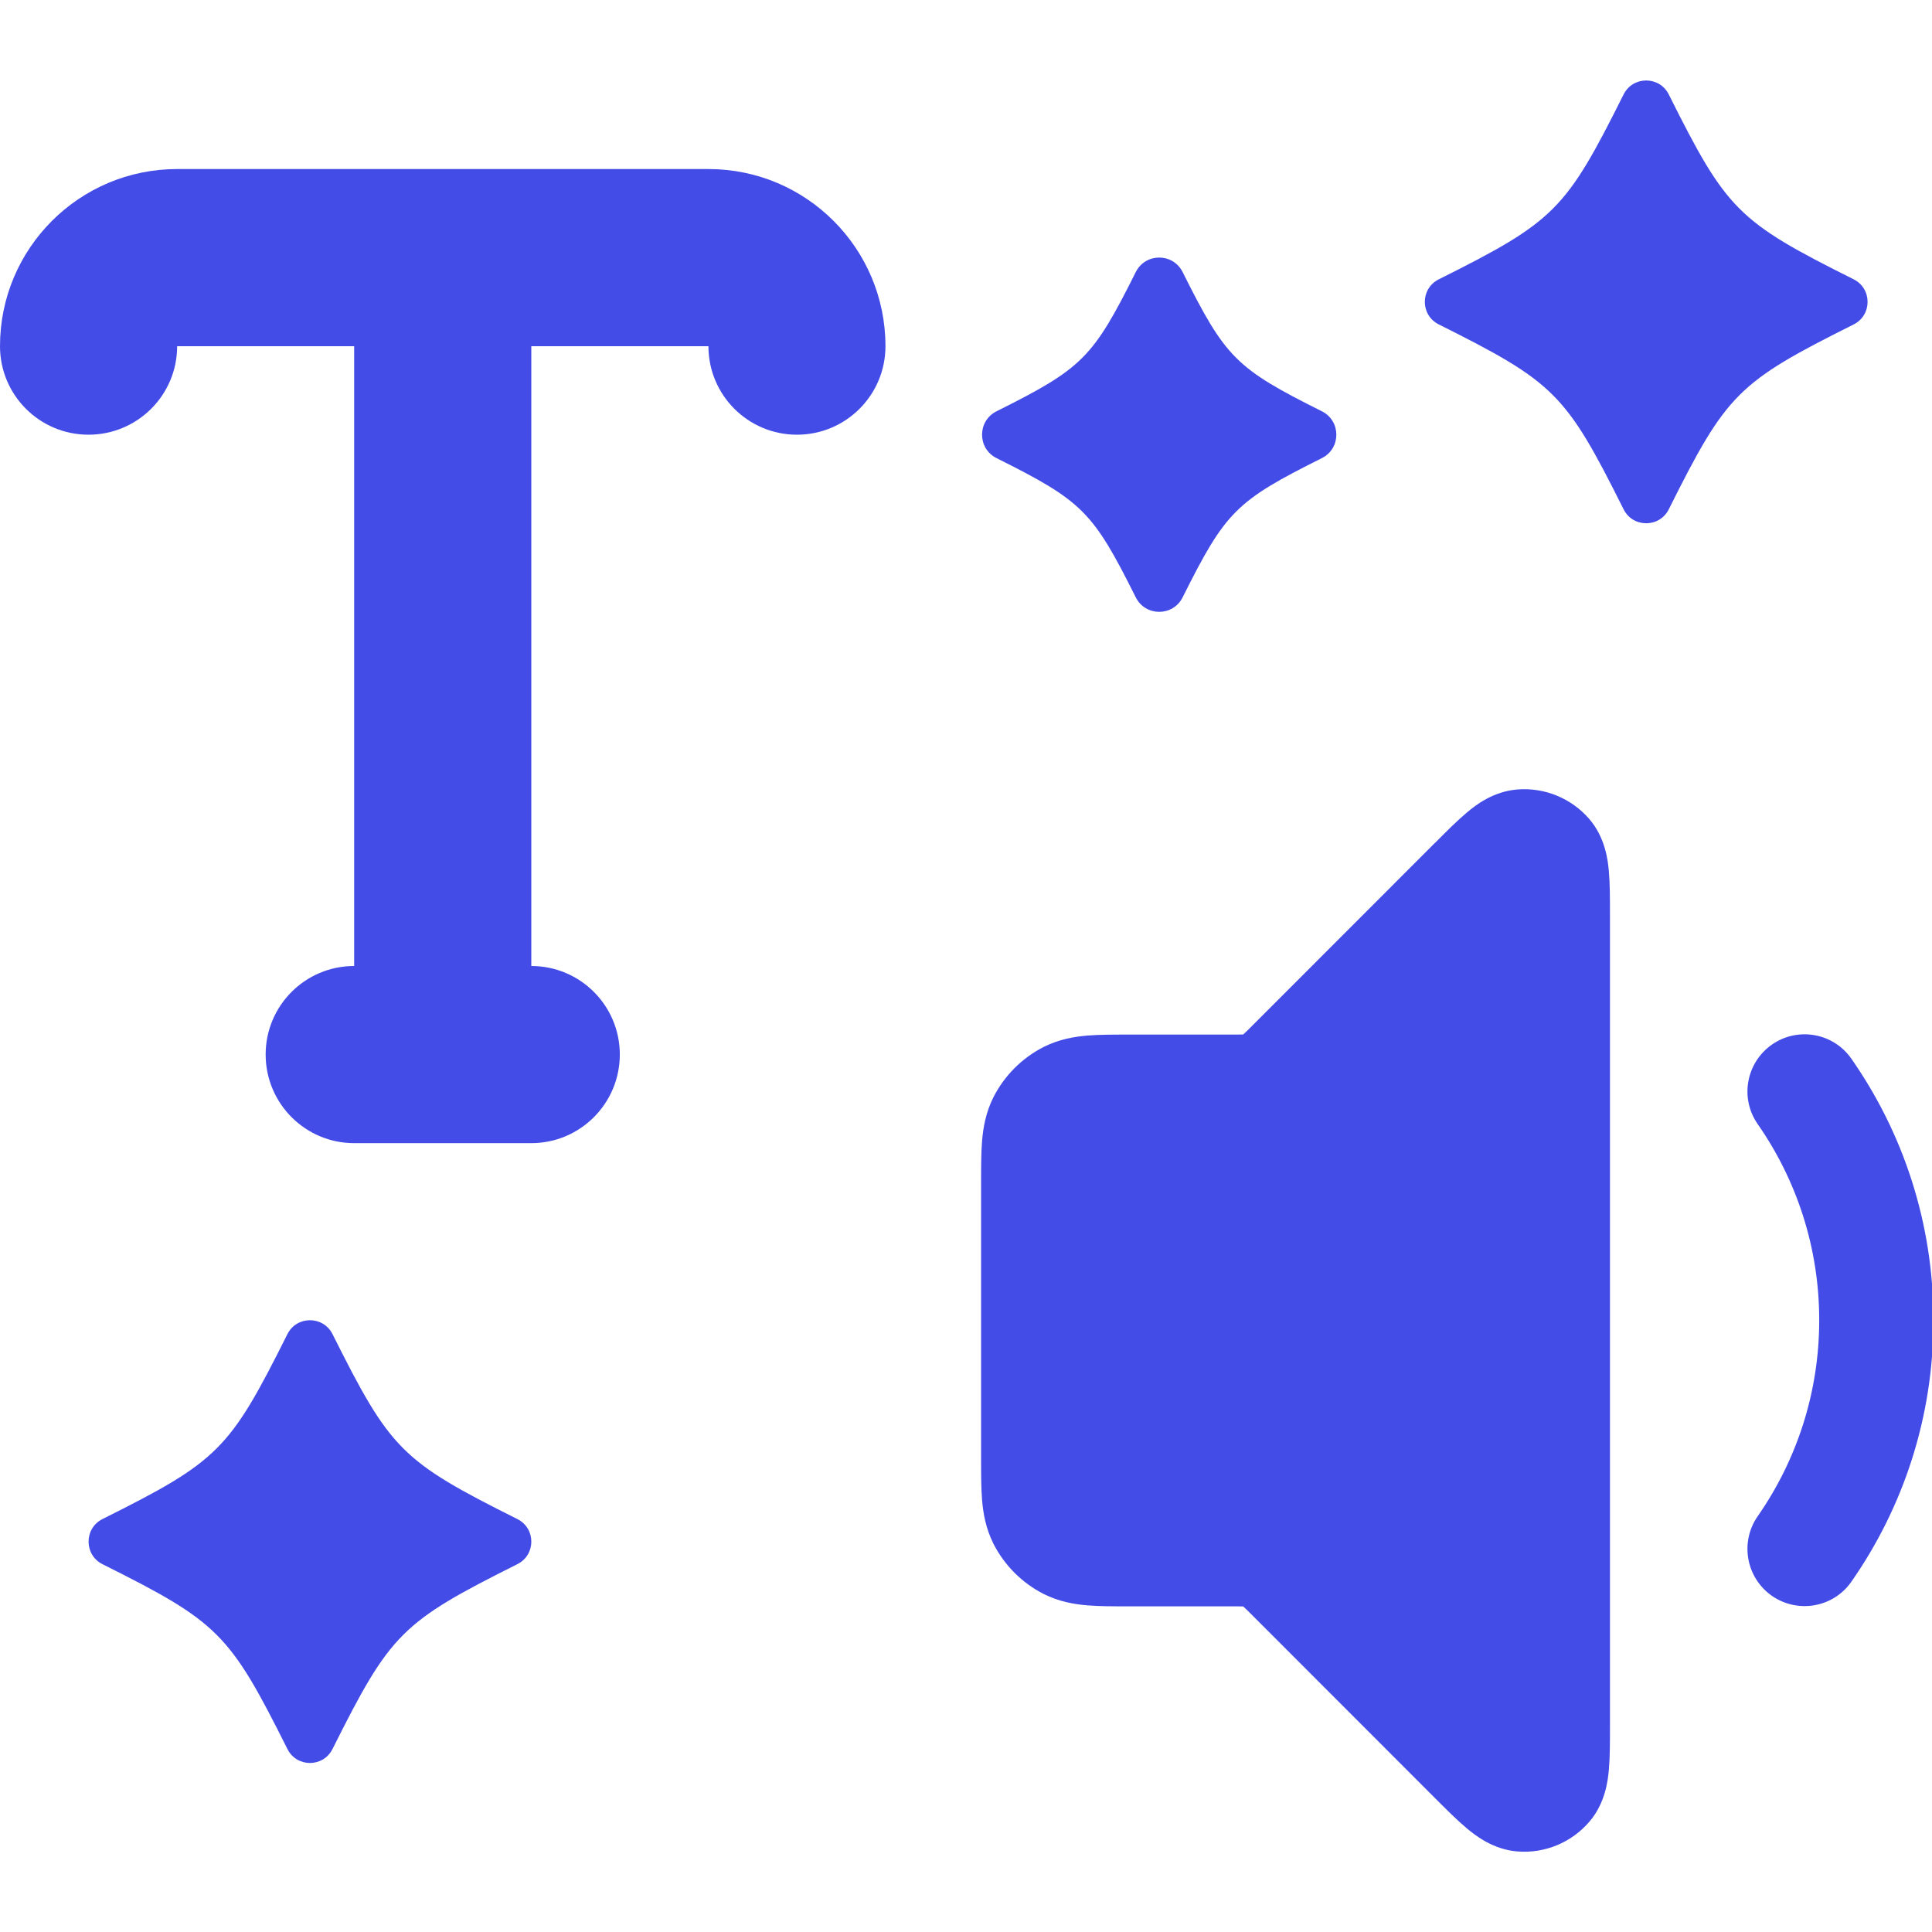 <svg width="16" height="16" viewBox="0 0 16 16" fill="none" xmlns="http://www.w3.org/2000/svg">
<g clip-path="url(#clip0_109_6694)">
<path fill-rule="evenodd" clip-rule="evenodd" d="M0 2.867C0 2.057 0.657 1.4 1.467 1.4H5.867C6.677 1.4 7.333 2.057 7.333 2.867C7.333 3.272 7.005 3.6 6.6 3.6C6.195 3.6 5.867 3.272 5.867 2.867H4.4V8C4.805 8 5.133 8.328 5.133 8.733C5.133 9.138 4.805 9.467 4.4 9.467H2.933C2.528 9.467 2.2 9.138 2.2 8.733C2.2 8.328 2.528 8 2.933 8V2.867H1.467C1.467 3.272 1.138 3.6 0.733 3.6C0.328 3.6 0 3.272 0 2.867Z" fill="#444CE7"/>
<path d="M13.82 0.782C13.743 0.628 13.523 0.628 13.446 0.782C12.966 1.742 12.875 1.833 11.916 2.313C11.761 2.39 11.761 2.61 11.916 2.687C12.875 3.167 12.966 3.258 13.446 4.218C13.523 4.372 13.743 4.372 13.82 4.218C14.3 3.258 14.391 3.167 15.351 2.687C15.505 2.61 15.505 2.39 15.351 2.313C14.391 1.833 14.3 1.742 13.82 0.782Z" fill="#444CE7"/>
<path d="M9.794 2.253C9.714 2.093 9.486 2.093 9.406 2.253C9.05 2.965 8.965 3.05 8.253 3.406C8.093 3.486 8.093 3.714 8.253 3.794C8.965 4.15 9.05 4.235 9.406 4.947C9.486 5.107 9.714 5.107 9.794 4.947C10.15 4.235 10.235 4.15 10.947 3.794C11.107 3.714 11.107 3.486 10.947 3.406C10.235 3.05 10.15 2.965 9.794 2.253Z" fill="#444CE7"/>
<path d="M2.754 11.049C2.677 10.895 2.457 10.895 2.38 11.049C1.9 12.009 1.809 12.1 0.849 12.58C0.695 12.657 0.695 12.877 0.849 12.954C1.809 13.434 1.9 13.525 2.38 14.484C2.457 14.639 2.677 14.639 2.754 14.484C3.234 13.525 3.325 13.434 4.284 12.954C4.439 12.877 4.439 12.657 4.284 12.58C3.325 12.1 3.234 12.009 2.754 11.049Z" fill="#444CE7"/>
<path fill-rule="evenodd" clip-rule="evenodd" d="M14.674 8.651C14.889 8.501 15.184 8.554 15.333 8.769C15.761 9.382 16.012 10.129 16.012 10.933C16.012 11.738 15.761 12.484 15.333 13.098C15.184 13.313 14.889 13.365 14.674 13.216C14.46 13.066 14.407 12.771 14.557 12.556C14.877 12.096 15.066 11.537 15.066 10.933C15.066 10.329 14.877 9.77 14.557 9.31C14.407 9.096 14.46 8.801 14.674 8.651Z" fill="#444CE7"/>
<path fill-rule="evenodd" clip-rule="evenodd" d="M12.567 6.538C12.794 6.52 13.015 6.612 13.163 6.784C13.295 6.939 13.316 7.125 13.324 7.216C13.333 7.317 13.333 7.443 13.333 7.571C13.333 7.577 13.333 7.583 13.333 7.589L13.333 14.3C13.333 14.428 13.333 14.554 13.324 14.655C13.316 14.745 13.295 14.932 13.163 15.086C13.015 15.259 12.794 15.351 12.567 15.333C12.364 15.317 12.218 15.2 12.148 15.142C12.07 15.077 11.981 14.988 11.891 14.898L10.38 13.386C10.336 13.342 10.314 13.32 10.297 13.305L10.296 13.304L10.294 13.304C10.272 13.303 10.241 13.303 10.179 13.303L9.341 13.303C9.222 13.303 9.105 13.303 9.007 13.295C8.898 13.286 8.771 13.265 8.642 13.2C8.464 13.109 8.319 12.964 8.228 12.786C8.163 12.657 8.142 12.53 8.133 12.421C8.125 12.323 8.125 12.207 8.125 12.087V9.799C8.125 9.794 8.125 9.789 8.125 9.784C8.125 9.665 8.125 9.548 8.133 9.45C8.142 9.341 8.163 9.214 8.228 9.085C8.319 8.907 8.464 8.762 8.642 8.671C8.771 8.606 8.898 8.585 9.007 8.576C9.105 8.568 9.222 8.568 9.341 8.568C9.346 8.568 9.351 8.568 9.356 8.568H10.179C10.241 8.568 10.272 8.568 10.294 8.567L10.296 8.567L10.297 8.566C10.314 8.551 10.336 8.529 10.38 8.485L11.878 6.986C11.883 6.982 11.887 6.978 11.891 6.974C11.981 6.883 12.07 6.794 12.148 6.729C12.218 6.67 12.364 6.554 12.567 6.538Z" fill="#444CE7"/>
</g>
<defs>
<clipPath id="clip0_109_6694">
<rect width="16" height="16" fill="white"/>
</clipPath>
</defs>
</svg>
